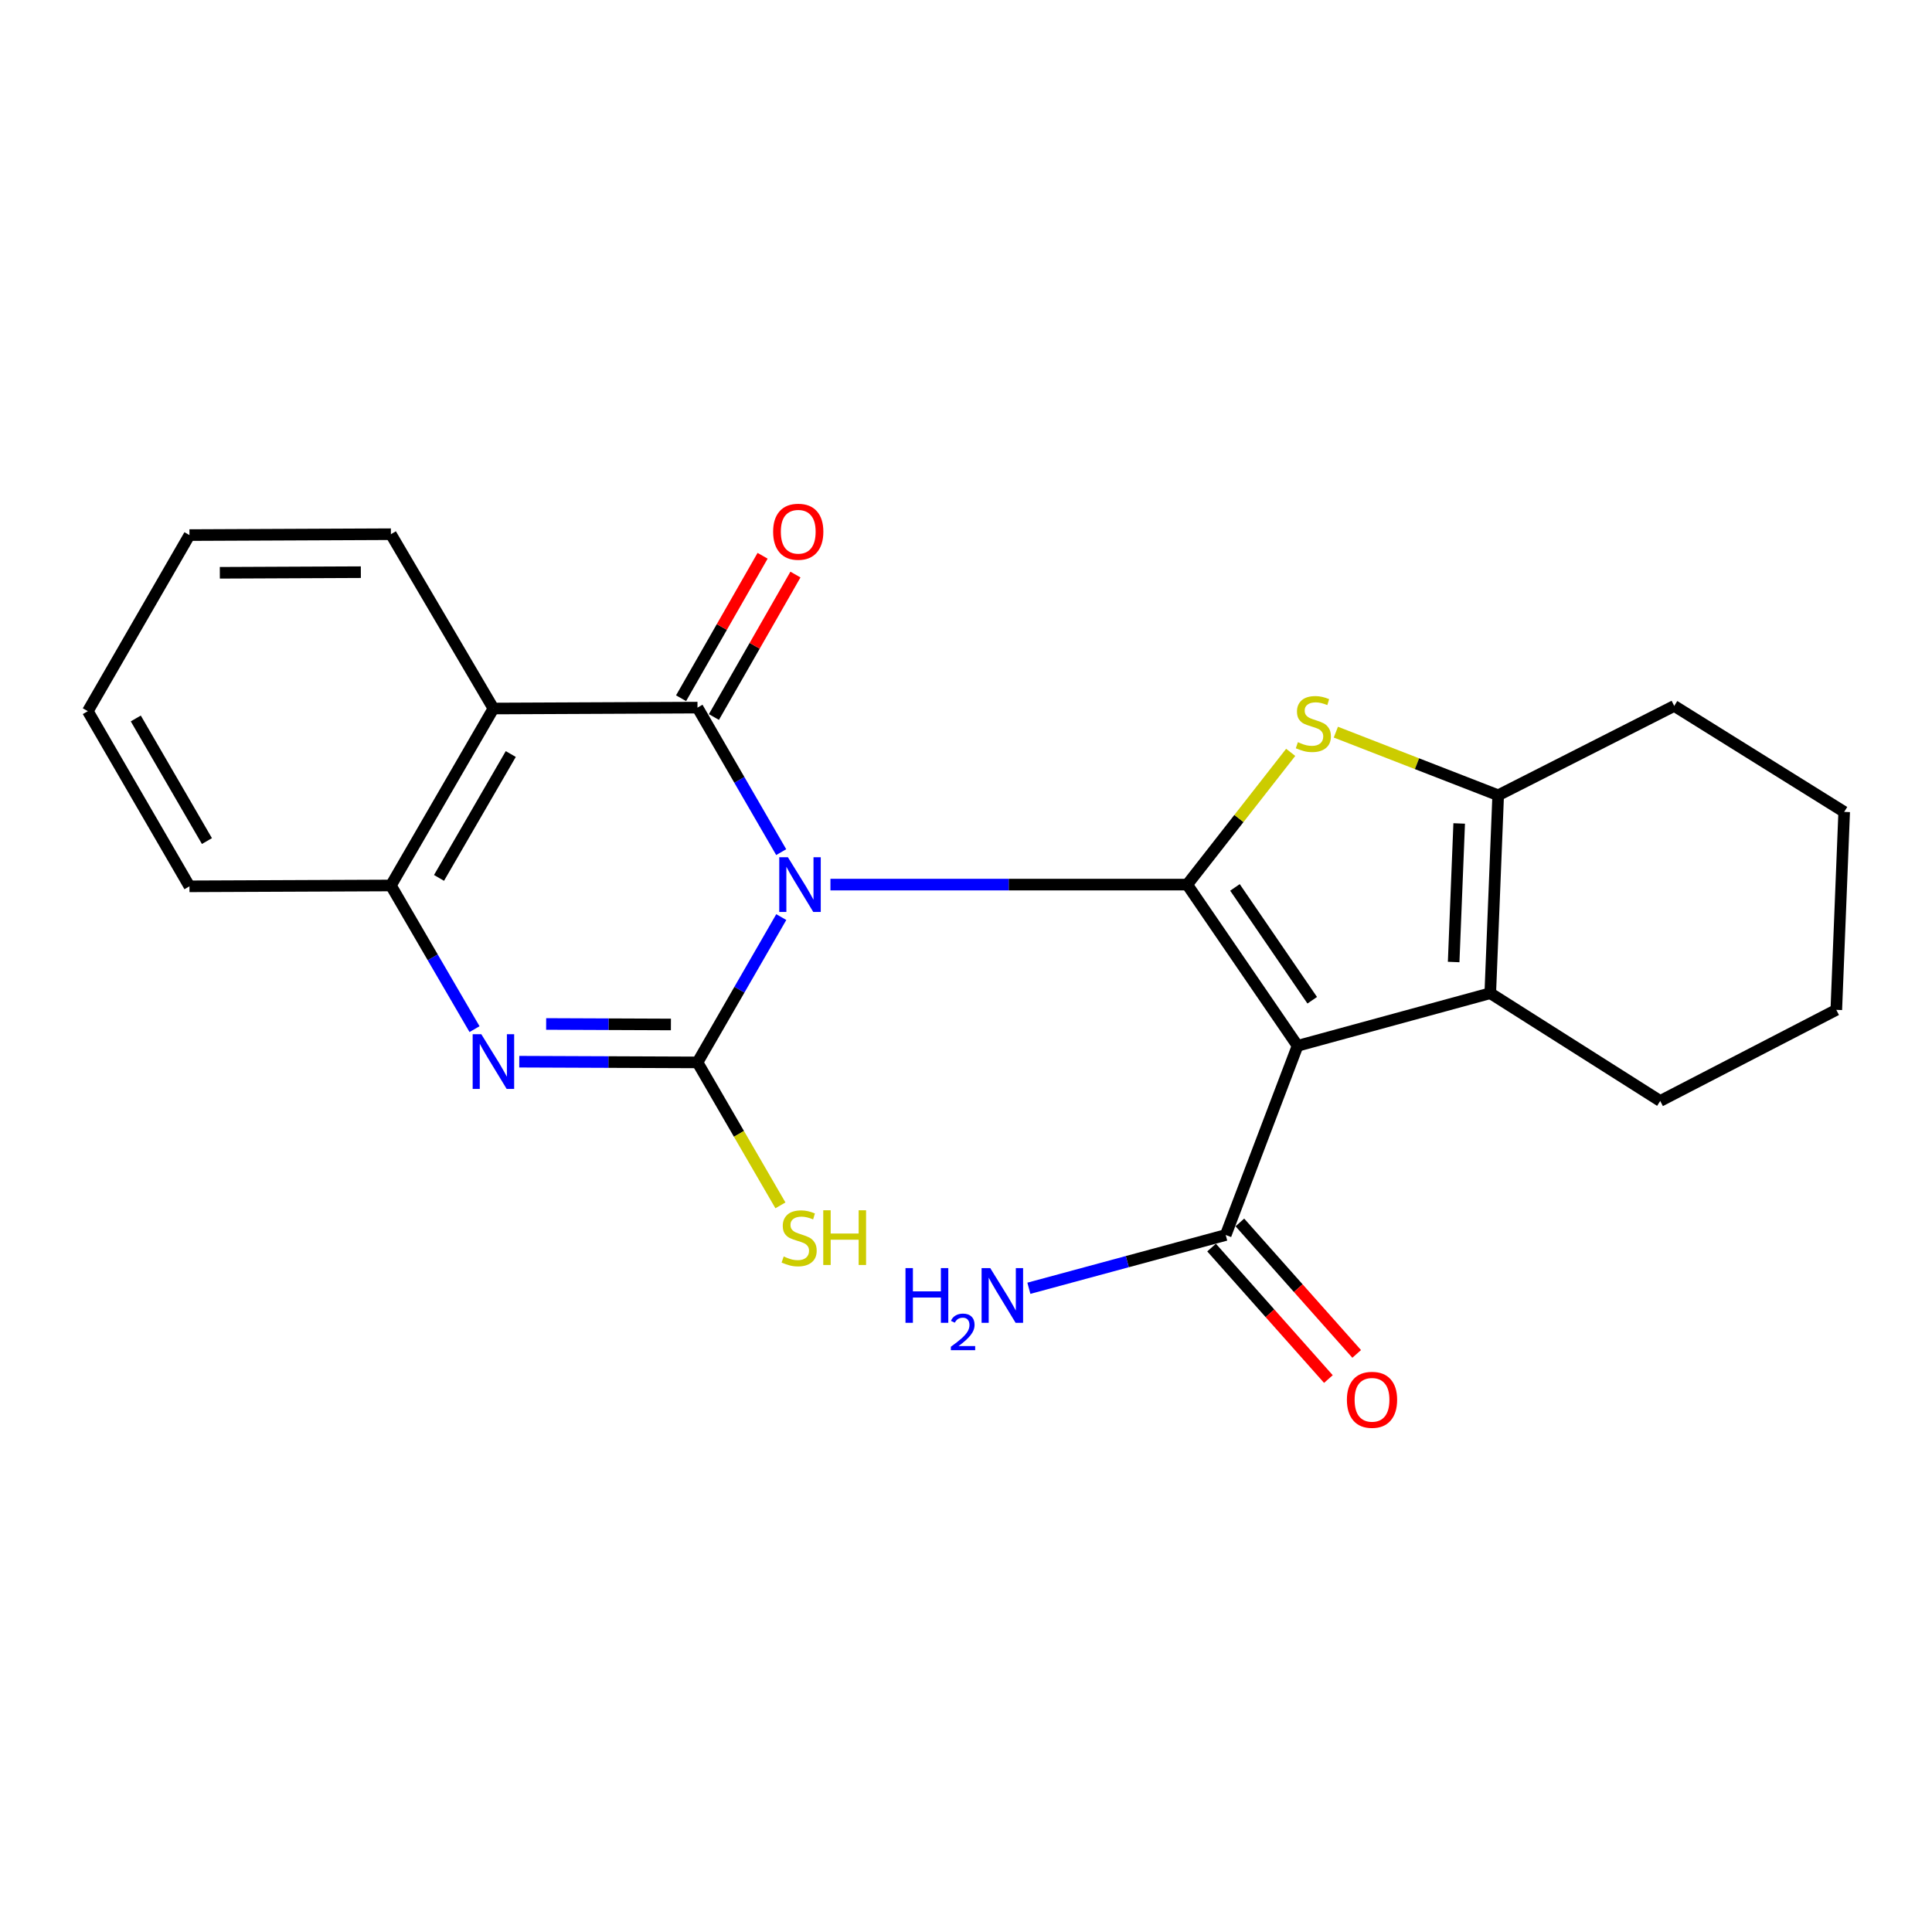 <?xml version='1.0' encoding='iso-8859-1'?>
<svg version='1.1' baseProfile='full'
              xmlns='http://www.w3.org/2000/svg'
                      xmlns:rdkit='http://www.rdkit.org/xml'
                      xmlns:xlink='http://www.w3.org/1999/xlink'
                  xml:space='preserve'
width='1000px' height='1000px' viewBox='0 0 1000 1000'>
<!-- END OF HEADER -->
<rect style='opacity:1.0;fill:#FFFFFF;stroke:none' width='1000' height='1000' x='0' y='0'> </rect>
<path class='bond-0' d='M 429.833,457.869 L 522.16,457.869' style='fill:none;fill-rule:evenodd;stroke:#0000FF;stroke-width:6px;stroke-linecap:butt;stroke-linejoin:miter;stroke-opacity:1' />
<path class='bond-0' d='M 522.16,457.869 L 614.488,457.869' style='fill:none;fill-rule:evenodd;stroke:#000000;stroke-width:6px;stroke-linecap:butt;stroke-linejoin:miter;stroke-opacity:1' />
<path class='bond-2' d='M 404.387,474.685 L 382.705,512.293' style='fill:none;fill-rule:evenodd;stroke:#0000FF;stroke-width:6px;stroke-linecap:butt;stroke-linejoin:miter;stroke-opacity:1' />
<path class='bond-2' d='M 382.705,512.293 L 361.022,549.901' style='fill:none;fill-rule:evenodd;stroke:#000000;stroke-width:6px;stroke-linecap:butt;stroke-linejoin:miter;stroke-opacity:1' />
<path class='bond-3' d='M 404.348,441.063 L 382.685,403.662' style='fill:none;fill-rule:evenodd;stroke:#0000FF;stroke-width:6px;stroke-linecap:butt;stroke-linejoin:miter;stroke-opacity:1' />
<path class='bond-3' d='M 382.685,403.662 L 361.022,366.262' style='fill:none;fill-rule:evenodd;stroke:#000000;stroke-width:6px;stroke-linecap:butt;stroke-linejoin:miter;stroke-opacity:1' />
<path class='bond-1' d='M 614.488,457.869 L 671.617,541.306' style='fill:none;fill-rule:evenodd;stroke:#000000;stroke-width:6px;stroke-linecap:butt;stroke-linejoin:miter;stroke-opacity:1' />
<path class='bond-1' d='M 639.216,459.321 L 679.207,517.727' style='fill:none;fill-rule:evenodd;stroke:#000000;stroke-width:6px;stroke-linecap:butt;stroke-linejoin:miter;stroke-opacity:1' />
<path class='bond-4' d='M 614.488,457.869 L 641.273,423.644' style='fill:none;fill-rule:evenodd;stroke:#000000;stroke-width:6px;stroke-linecap:butt;stroke-linejoin:miter;stroke-opacity:1' />
<path class='bond-4' d='M 641.273,423.644 L 668.059,389.419' style='fill:none;fill-rule:evenodd;stroke:#CCCC00;stroke-width:6px;stroke-linecap:butt;stroke-linejoin:miter;stroke-opacity:1' />
<path class='bond-7' d='M 671.617,541.306 L 771.363,514.085' style='fill:none;fill-rule:evenodd;stroke:#000000;stroke-width:6px;stroke-linecap:butt;stroke-linejoin:miter;stroke-opacity:1' />
<path class='bond-10' d='M 671.617,541.306 L 634.43,639.235' style='fill:none;fill-rule:evenodd;stroke:#000000;stroke-width:6px;stroke-linecap:butt;stroke-linejoin:miter;stroke-opacity:1' />
<path class='bond-5' d='M 361.022,549.901 L 314.897,549.716' style='fill:none;fill-rule:evenodd;stroke:#000000;stroke-width:6px;stroke-linecap:butt;stroke-linejoin:miter;stroke-opacity:1' />
<path class='bond-5' d='M 314.897,549.716 L 268.771,549.531' style='fill:none;fill-rule:evenodd;stroke:#0000FF;stroke-width:6px;stroke-linecap:butt;stroke-linejoin:miter;stroke-opacity:1' />
<path class='bond-5' d='M 347.263,530.262 L 314.975,530.133' style='fill:none;fill-rule:evenodd;stroke:#000000;stroke-width:6px;stroke-linecap:butt;stroke-linejoin:miter;stroke-opacity:1' />
<path class='bond-5' d='M 314.975,530.133 L 282.687,530.003' style='fill:none;fill-rule:evenodd;stroke:#0000FF;stroke-width:6px;stroke-linecap:butt;stroke-linejoin:miter;stroke-opacity:1' />
<path class='bond-12' d='M 361.022,549.901 L 382.485,586.897' style='fill:none;fill-rule:evenodd;stroke:#000000;stroke-width:6px;stroke-linecap:butt;stroke-linejoin:miter;stroke-opacity:1' />
<path class='bond-12' d='M 382.485,586.897 L 403.947,623.894' style='fill:none;fill-rule:evenodd;stroke:#CCCC00;stroke-width:6px;stroke-linecap:butt;stroke-linejoin:miter;stroke-opacity:1' />
<path class='bond-6' d='M 361.022,366.262 L 255.39,366.73' style='fill:none;fill-rule:evenodd;stroke:#000000;stroke-width:6px;stroke-linecap:butt;stroke-linejoin:miter;stroke-opacity:1' />
<path class='bond-11' d='M 369.52,371.125 L 390.619,334.259' style='fill:none;fill-rule:evenodd;stroke:#000000;stroke-width:6px;stroke-linecap:butt;stroke-linejoin:miter;stroke-opacity:1' />
<path class='bond-11' d='M 390.619,334.259 L 411.718,297.392' style='fill:none;fill-rule:evenodd;stroke:#FF0000;stroke-width:6px;stroke-linecap:butt;stroke-linejoin:miter;stroke-opacity:1' />
<path class='bond-11' d='M 352.523,361.398 L 373.622,324.531' style='fill:none;fill-rule:evenodd;stroke:#000000;stroke-width:6px;stroke-linecap:butt;stroke-linejoin:miter;stroke-opacity:1' />
<path class='bond-11' d='M 373.622,324.531 L 394.721,287.665' style='fill:none;fill-rule:evenodd;stroke:#FF0000;stroke-width:6px;stroke-linecap:butt;stroke-linejoin:miter;stroke-opacity:1' />
<path class='bond-8' d='M 691.434,378.961 L 733.444,395.296' style='fill:none;fill-rule:evenodd;stroke:#CCCC00;stroke-width:6px;stroke-linecap:butt;stroke-linejoin:miter;stroke-opacity:1' />
<path class='bond-8' d='M 733.444,395.296 L 775.454,411.63' style='fill:none;fill-rule:evenodd;stroke:#000000;stroke-width:6px;stroke-linecap:butt;stroke-linejoin:miter;stroke-opacity:1' />
<path class='bond-23' d='M 245.613,532.68 L 223.971,495.503' style='fill:none;fill-rule:evenodd;stroke:#0000FF;stroke-width:6px;stroke-linecap:butt;stroke-linejoin:miter;stroke-opacity:1' />
<path class='bond-23' d='M 223.971,495.503 L 202.33,458.326' style='fill:none;fill-rule:evenodd;stroke:#000000;stroke-width:6px;stroke-linecap:butt;stroke-linejoin:miter;stroke-opacity:1' />
<path class='bond-9' d='M 255.39,366.73 L 202.33,458.326' style='fill:none;fill-rule:evenodd;stroke:#000000;stroke-width:6px;stroke-linecap:butt;stroke-linejoin:miter;stroke-opacity:1' />
<path class='bond-9' d='M 264.377,390.286 L 227.235,454.403' style='fill:none;fill-rule:evenodd;stroke:#000000;stroke-width:6px;stroke-linecap:butt;stroke-linejoin:miter;stroke-opacity:1' />
<path class='bond-15' d='M 255.39,366.73 L 202.33,276.504' style='fill:none;fill-rule:evenodd;stroke:#000000;stroke-width:6px;stroke-linecap:butt;stroke-linejoin:miter;stroke-opacity:1' />
<path class='bond-16' d='M 771.363,514.085 L 859.326,569.855' style='fill:none;fill-rule:evenodd;stroke:#000000;stroke-width:6px;stroke-linecap:butt;stroke-linejoin:miter;stroke-opacity:1' />
<path class='bond-24' d='M 771.363,514.085 L 775.454,411.63' style='fill:none;fill-rule:evenodd;stroke:#000000;stroke-width:6px;stroke-linecap:butt;stroke-linejoin:miter;stroke-opacity:1' />
<path class='bond-24' d='M 752.409,497.936 L 755.272,426.217' style='fill:none;fill-rule:evenodd;stroke:#000000;stroke-width:6px;stroke-linecap:butt;stroke-linejoin:miter;stroke-opacity:1' />
<path class='bond-17' d='M 775.454,411.63 L 866.572,365.381' style='fill:none;fill-rule:evenodd;stroke:#000000;stroke-width:6px;stroke-linecap:butt;stroke-linejoin:miter;stroke-opacity:1' />
<path class='bond-18' d='M 202.33,458.326 L 98.058,458.762' style='fill:none;fill-rule:evenodd;stroke:#000000;stroke-width:6px;stroke-linecap:butt;stroke-linejoin:miter;stroke-opacity:1' />
<path class='bond-13' d='M 627.111,645.739 L 657.344,679.764' style='fill:none;fill-rule:evenodd;stroke:#000000;stroke-width:6px;stroke-linecap:butt;stroke-linejoin:miter;stroke-opacity:1' />
<path class='bond-13' d='M 657.344,679.764 L 687.577,713.79' style='fill:none;fill-rule:evenodd;stroke:#FF0000;stroke-width:6px;stroke-linecap:butt;stroke-linejoin:miter;stroke-opacity:1' />
<path class='bond-13' d='M 641.75,632.731 L 671.983,666.757' style='fill:none;fill-rule:evenodd;stroke:#000000;stroke-width:6px;stroke-linecap:butt;stroke-linejoin:miter;stroke-opacity:1' />
<path class='bond-13' d='M 671.983,666.757 L 702.217,700.782' style='fill:none;fill-rule:evenodd;stroke:#FF0000;stroke-width:6px;stroke-linecap:butt;stroke-linejoin:miter;stroke-opacity:1' />
<path class='bond-14' d='M 634.43,639.235 L 583.488,653.022' style='fill:none;fill-rule:evenodd;stroke:#000000;stroke-width:6px;stroke-linecap:butt;stroke-linejoin:miter;stroke-opacity:1' />
<path class='bond-14' d='M 583.488,653.022 L 532.546,666.808' style='fill:none;fill-rule:evenodd;stroke:#0000FF;stroke-width:6px;stroke-linecap:butt;stroke-linejoin:miter;stroke-opacity:1' />
<path class='bond-19' d='M 202.33,276.504 L 98.058,276.961' style='fill:none;fill-rule:evenodd;stroke:#000000;stroke-width:6px;stroke-linecap:butt;stroke-linejoin:miter;stroke-opacity:1' />
<path class='bond-19' d='M 186.775,296.156 L 113.785,296.476' style='fill:none;fill-rule:evenodd;stroke:#000000;stroke-width:6px;stroke-linecap:butt;stroke-linejoin:miter;stroke-opacity:1' />
<path class='bond-20' d='M 859.326,569.855 L 950.466,522.702' style='fill:none;fill-rule:evenodd;stroke:#000000;stroke-width:6px;stroke-linecap:butt;stroke-linejoin:miter;stroke-opacity:1' />
<path class='bond-21' d='M 866.572,365.381 L 954.545,420.236' style='fill:none;fill-rule:evenodd;stroke:#000000;stroke-width:6px;stroke-linecap:butt;stroke-linejoin:miter;stroke-opacity:1' />
<path class='bond-25' d='M 98.058,458.762 L 45.455,368.101' style='fill:none;fill-rule:evenodd;stroke:#000000;stroke-width:6px;stroke-linecap:butt;stroke-linejoin:miter;stroke-opacity:1' />
<path class='bond-25' d='M 107.106,435.334 L 70.284,371.871' style='fill:none;fill-rule:evenodd;stroke:#000000;stroke-width:6px;stroke-linecap:butt;stroke-linejoin:miter;stroke-opacity:1' />
<path class='bond-22' d='M 98.058,276.961 L 45.455,368.101' style='fill:none;fill-rule:evenodd;stroke:#000000;stroke-width:6px;stroke-linecap:butt;stroke-linejoin:miter;stroke-opacity:1' />
<path class='bond-26' d='M 950.466,522.702 L 954.545,420.236' style='fill:none;fill-rule:evenodd;stroke:#000000;stroke-width:6px;stroke-linecap:butt;stroke-linejoin:miter;stroke-opacity:1' />
<path  class='atom-0' d='M 407.823 443.709
L 417.103 458.709
Q 418.023 460.189, 419.503 462.869
Q 420.983 465.549, 421.063 465.709
L 421.063 443.709
L 424.823 443.709
L 424.823 472.029
L 420.943 472.029
L 410.983 455.629
Q 409.823 453.709, 408.583 451.509
Q 407.383 449.309, 407.023 448.629
L 407.023 472.029
L 403.343 472.029
L 403.343 443.709
L 407.823 443.709
' fill='#0000FF'/>
<path  class='atom-5' d='M 671.788 384.153
Q 672.108 384.273, 673.428 384.833
Q 674.748 385.393, 676.188 385.753
Q 677.668 386.073, 679.108 386.073
Q 681.788 386.073, 683.348 384.793
Q 684.908 383.473, 684.908 381.193
Q 684.908 379.633, 684.108 378.673
Q 683.348 377.713, 682.148 377.193
Q 680.948 376.673, 678.948 376.073
Q 676.428 375.313, 674.908 374.593
Q 673.428 373.873, 672.348 372.353
Q 671.308 370.833, 671.308 368.273
Q 671.308 364.713, 673.708 362.513
Q 676.148 360.313, 680.948 360.313
Q 684.228 360.313, 687.948 361.873
L 687.028 364.953
Q 683.628 363.553, 681.068 363.553
Q 678.308 363.553, 676.788 364.713
Q 675.268 365.833, 675.308 367.793
Q 675.308 369.313, 676.068 370.233
Q 676.868 371.153, 677.988 371.673
Q 679.148 372.193, 681.068 372.793
Q 683.628 373.593, 685.148 374.393
Q 686.668 375.193, 687.748 376.833
Q 688.868 378.433, 688.868 381.193
Q 688.868 385.113, 686.228 387.233
Q 683.628 389.313, 679.268 389.313
Q 676.748 389.313, 674.828 388.753
Q 672.948 388.233, 670.708 387.313
L 671.788 384.153
' fill='#CCCC00'/>
<path  class='atom-6' d='M 249.13 535.317
L 258.41 550.317
Q 259.33 551.797, 260.81 554.477
Q 262.29 557.157, 262.37 557.317
L 262.37 535.317
L 266.13 535.317
L 266.13 563.637
L 262.25 563.637
L 252.29 547.237
Q 251.13 545.317, 249.89 543.117
Q 248.69 540.917, 248.33 540.237
L 248.33 563.637
L 244.65 563.637
L 244.65 535.317
L 249.13 535.317
' fill='#0000FF'/>
<path  class='atom-12' d='M 400.169 275.224
Q 400.169 268.424, 403.529 264.624
Q 406.889 260.824, 413.169 260.824
Q 419.449 260.824, 422.809 264.624
Q 426.169 268.424, 426.169 275.224
Q 426.169 282.104, 422.769 286.024
Q 419.369 289.904, 413.169 289.904
Q 406.929 289.904, 403.529 286.024
Q 400.169 282.144, 400.169 275.224
M 413.169 286.704
Q 417.489 286.704, 419.809 283.824
Q 422.169 280.904, 422.169 275.224
Q 422.169 269.664, 419.809 266.864
Q 417.489 264.024, 413.169 264.024
Q 408.849 264.024, 406.489 266.824
Q 404.169 269.624, 404.169 275.224
Q 404.169 280.944, 406.489 283.824
Q 408.849 286.704, 413.169 286.704
' fill='#FF0000'/>
<path  class='atom-13' d='M 405.636 650.355
Q 405.956 650.475, 407.276 651.035
Q 408.596 651.595, 410.036 651.955
Q 411.516 652.275, 412.956 652.275
Q 415.636 652.275, 417.196 650.995
Q 418.756 649.675, 418.756 647.395
Q 418.756 645.835, 417.956 644.875
Q 417.196 643.915, 415.996 643.395
Q 414.796 642.875, 412.796 642.275
Q 410.276 641.515, 408.756 640.795
Q 407.276 640.075, 406.196 638.555
Q 405.156 637.035, 405.156 634.475
Q 405.156 630.915, 407.556 628.715
Q 409.996 626.515, 414.796 626.515
Q 418.076 626.515, 421.796 628.075
L 420.876 631.155
Q 417.476 629.755, 414.916 629.755
Q 412.156 629.755, 410.636 630.915
Q 409.116 632.035, 409.156 633.995
Q 409.156 635.515, 409.916 636.435
Q 410.716 637.355, 411.836 637.875
Q 412.996 638.395, 414.916 638.995
Q 417.476 639.795, 418.996 640.595
Q 420.516 641.395, 421.596 643.035
Q 422.716 644.635, 422.716 647.395
Q 422.716 651.315, 420.076 653.435
Q 417.476 655.515, 413.116 655.515
Q 410.596 655.515, 408.676 654.955
Q 406.796 654.435, 404.556 653.515
L 405.636 650.355
' fill='#CCCC00'/>
<path  class='atom-13' d='M 426.116 626.435
L 429.956 626.435
L 429.956 638.475
L 444.436 638.475
L 444.436 626.435
L 448.276 626.435
L 448.276 654.755
L 444.436 654.755
L 444.436 641.675
L 429.956 641.675
L 429.956 654.755
L 426.116 654.755
L 426.116 626.435
' fill='#CCCC00'/>
<path  class='atom-14' d='M 697.153 724.536
Q 697.153 717.736, 700.513 713.936
Q 703.873 710.136, 710.153 710.136
Q 716.433 710.136, 719.793 713.936
Q 723.153 717.736, 723.153 724.536
Q 723.153 731.416, 719.753 735.336
Q 716.353 739.216, 710.153 739.216
Q 703.913 739.216, 700.513 735.336
Q 697.153 731.456, 697.153 724.536
M 710.153 736.016
Q 714.473 736.016, 716.793 733.136
Q 719.153 730.216, 719.153 724.536
Q 719.153 718.976, 716.793 716.176
Q 714.473 713.336, 710.153 713.336
Q 705.833 713.336, 703.473 716.136
Q 701.153 718.936, 701.153 724.536
Q 701.153 730.256, 703.473 733.136
Q 705.833 736.016, 710.153 736.016
' fill='#FF0000'/>
<path  class='atom-15' d='M 468.678 656.365
L 472.518 656.365
L 472.518 668.405
L 486.998 668.405
L 486.998 656.365
L 490.838 656.365
L 490.838 684.685
L 486.998 684.685
L 486.998 671.605
L 472.518 671.605
L 472.518 684.685
L 468.678 684.685
L 468.678 656.365
' fill='#0000FF'/>
<path  class='atom-15' d='M 492.211 683.692
Q 492.898 681.923, 494.534 680.946
Q 496.171 679.943, 498.442 679.943
Q 501.266 679.943, 502.85 681.474
Q 504.434 683.005, 504.434 685.724
Q 504.434 688.496, 502.375 691.084
Q 500.342 693.671, 496.118 696.733
L 504.751 696.733
L 504.751 698.845
L 492.158 698.845
L 492.158 697.076
Q 495.643 694.595, 497.702 692.747
Q 499.788 690.899, 500.791 689.236
Q 501.794 687.572, 501.794 685.856
Q 501.794 684.061, 500.897 683.058
Q 499.999 682.055, 498.442 682.055
Q 496.937 682.055, 495.934 682.662
Q 494.93 683.269, 494.218 684.616
L 492.211 683.692
' fill='#0000FF'/>
<path  class='atom-15' d='M 512.551 656.365
L 521.831 671.365
Q 522.751 672.845, 524.231 675.525
Q 525.711 678.205, 525.791 678.365
L 525.791 656.365
L 529.551 656.365
L 529.551 684.685
L 525.671 684.685
L 515.711 668.285
Q 514.551 666.365, 513.311 664.165
Q 512.111 661.965, 511.751 661.285
L 511.751 684.685
L 508.071 684.685
L 508.071 656.365
L 512.551 656.365
' fill='#0000FF'/>
</svg>
